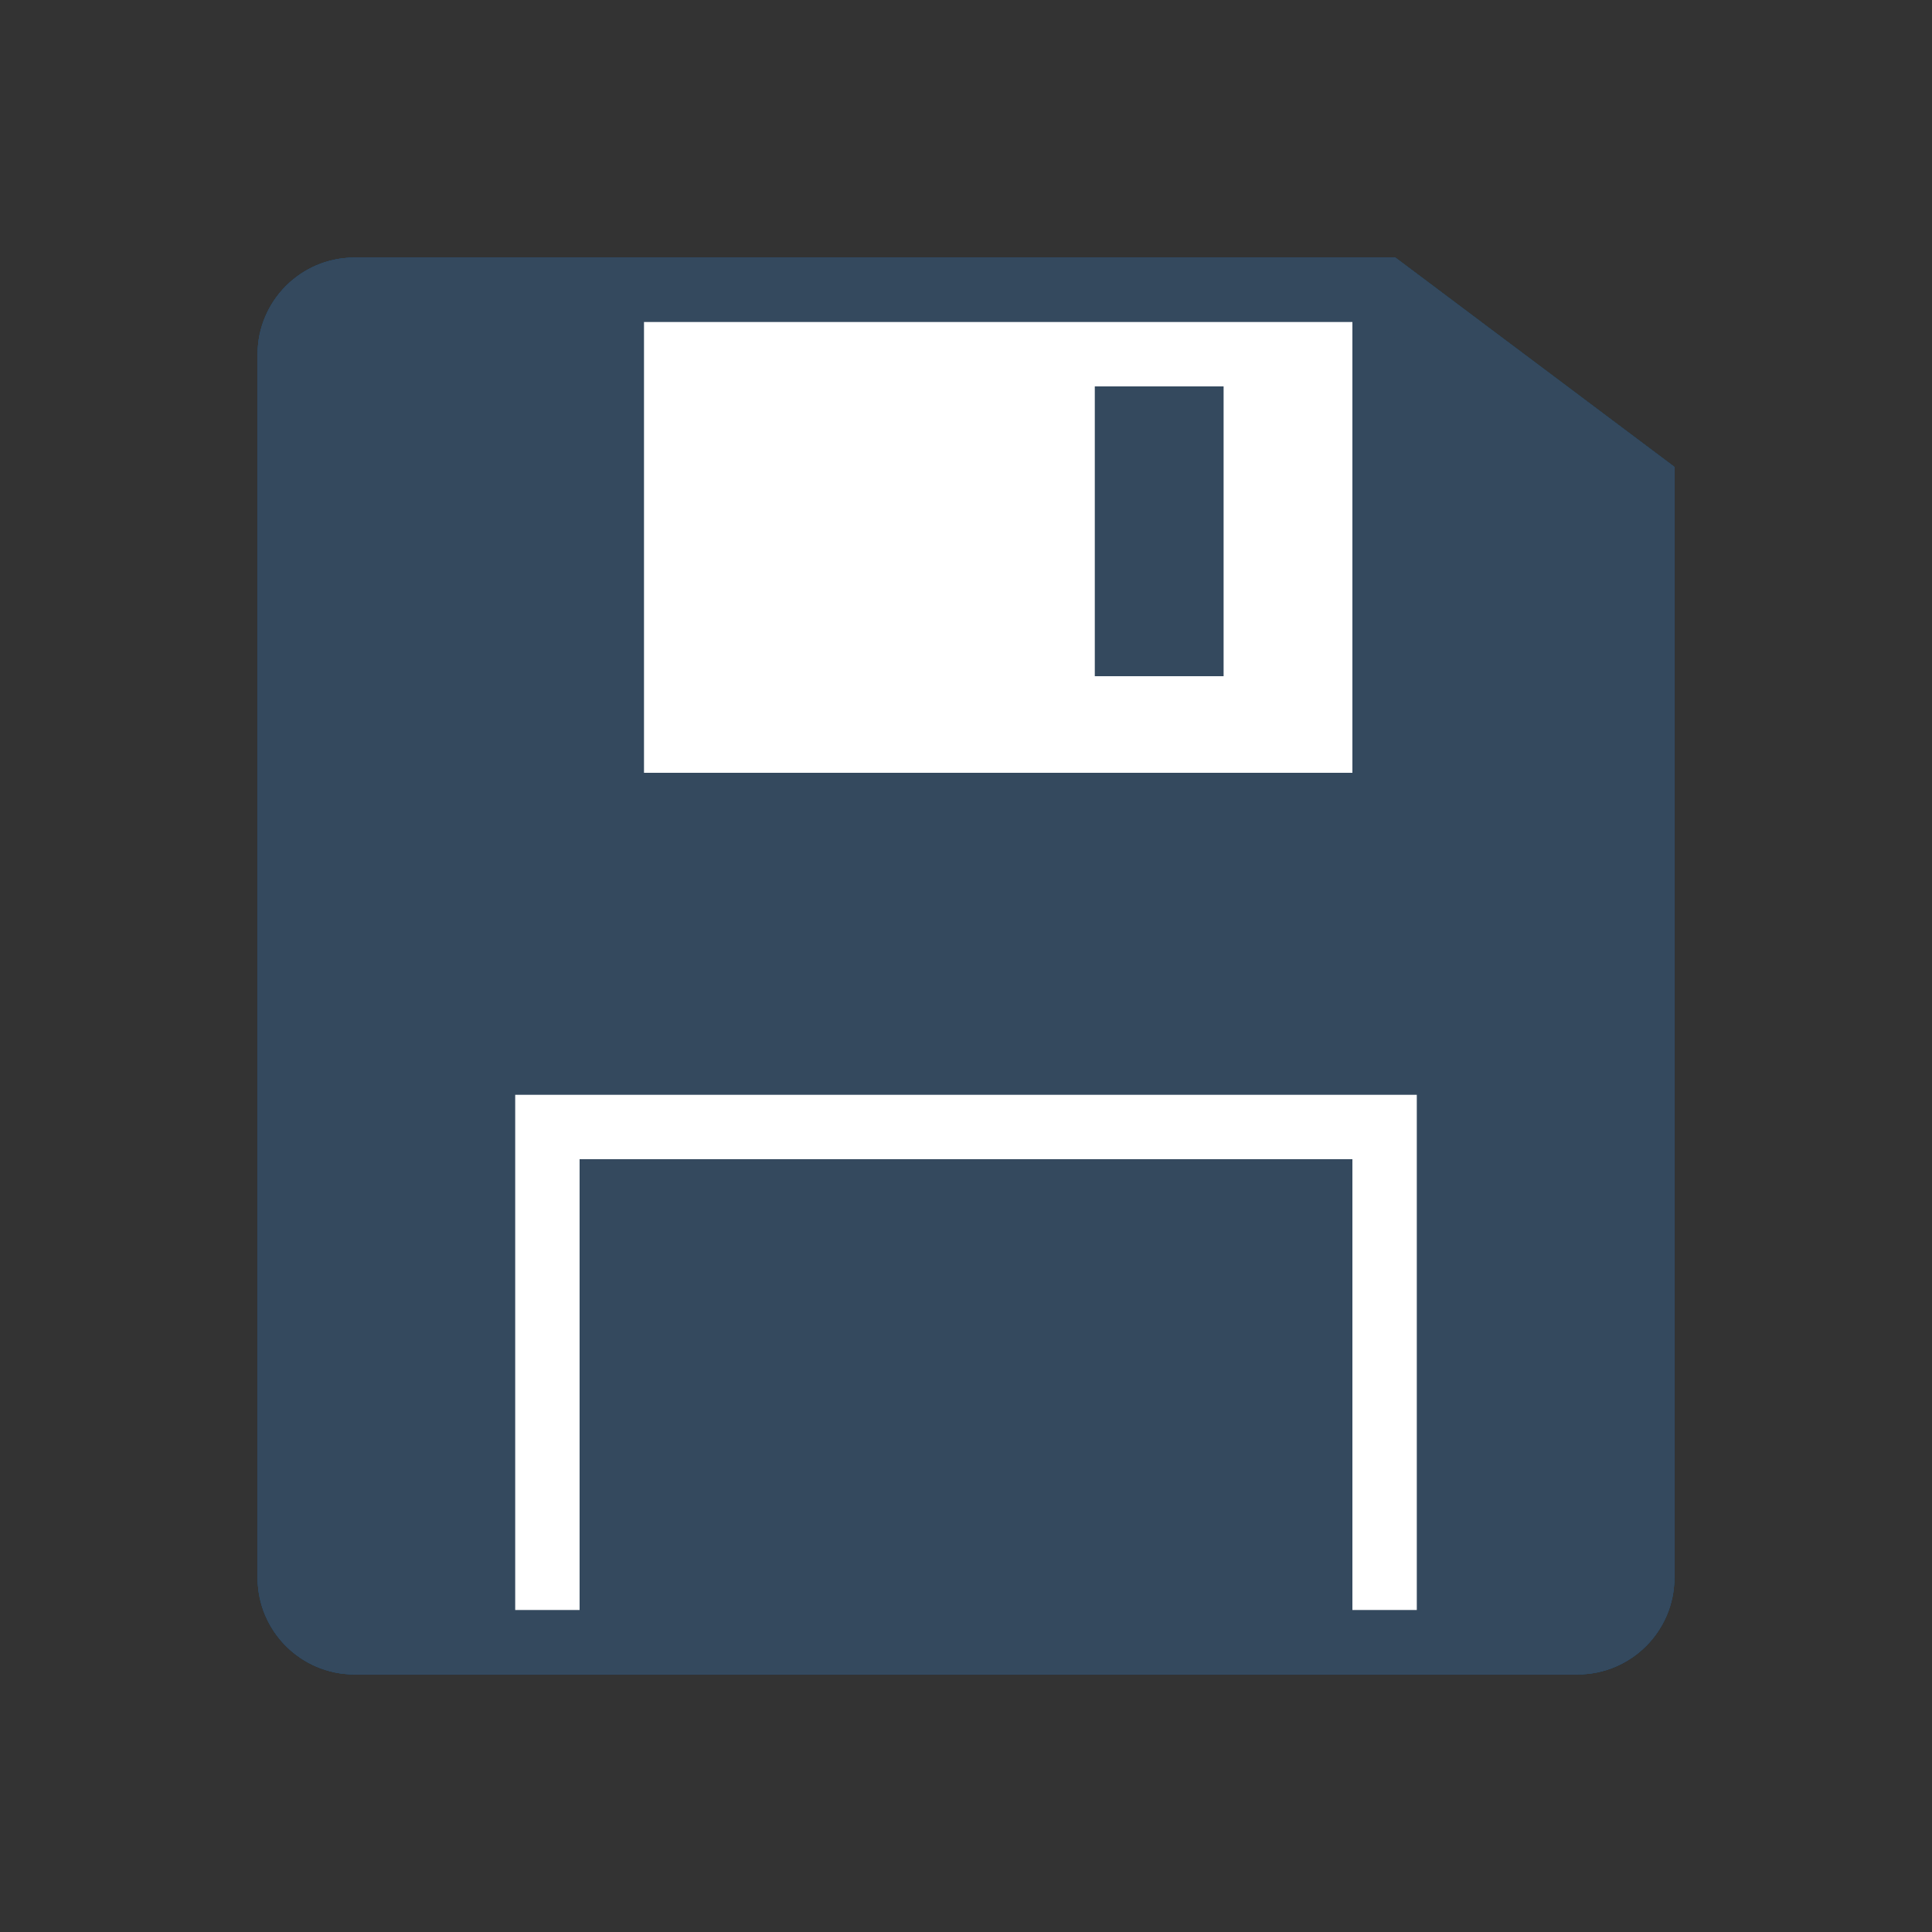 <svg version="1.1" xmlns="http://www.w3.org/2000/svg" xmlns:xlink="http://www.w3.org/1999/xlink" viewBox="0 0 60 60" xml:space="preserve" data-animoptions="{'duration':'1.4', 'repeat':'0', 'repeatDelay':'0.5'}">
	<rect x="0" y="0" width="60" height="60" fill="#333333" stroke="none"/>
	<g class="lievo-main">
		<g class="lievo-common">
			<circle class="lievo-donotdraw lievo-likestroke lievo-altstroke" fill="#34495E" cx="30" cy="30" r="18"  opacity="0" data-animdata="
				{
					'steps':[
						{
							'duration':'0',
							'vars':{
								'scale':'0.01',
								'transformOrigin':'center center'
							},
							'position':'0'
						},
						{
							'duration':'0.1',
							'vars':{
								'opacity':'0.6',
								'repeat':'1',
								'repeatDelay':'1.2',
								'yoyo':'true'
							},
							'position':'0.5'
						},
						{
							'duration':'0.9',
							'vars':{
								'scale':'1',
								'transformOrigin':'center center'
							},
							'position':'0.5'
						}
					]
				}
			"/>
		</g>

		<g class="lievo-filledicon">
			<g data-animdata="
				{
					'steps':[
						{
							'duration':'0.4',
							'vars':{
								'opacity':'0',
								'repeat':'1',
								'repeatDelay':'1.2',
								'yoyo':'true'
							},
							'position':'0'
						}
					]
				}
			">
				<path fill="#3498DB" d="M31,9h12l8,6v34c0,1.1-0.9,2-2,2H11c-1.1,0-2-0.9-2-2V11c0-1.1,0.9-2,2-2H31" stroke="#34495E" stroke-width="0"/>
				<polyline fill="none" stroke="#0057A0" stroke-width="2" stroke-miterlimit="10" points="17,51 17,35 43,35 43,51"/>
			</g>

			<g data-animdata="
				{
					'steps':[
						{
							'duration':'0.5',
							'vars':{
								'x':'-=6',
								'opacity':'0.4',
								'repeat':'1',
								'repeatDelay':'1',
								'yoyo':'true'
							},
							'position':'0'
						}
					]
				}
			">
				<polyline class="lievo-likestroke" fill="#34495E" stroke="#34495E" stroke-width="2" stroke-miterlimit="10" points="21,9 21,23 41,23 41,9"/>
				<rect fill="#3498DB" stroke="#34495E" stroke-width="0" x="34" y="11" width="4" height="10"/>
			</g>

			<path fill="none" stroke="#0057A0" stroke-width="2" stroke-linecap="square" stroke-miterlimit="10" d="M31,9h12l8,6v34c0,1.1-0.9,2-2,2H11c-1.1,0-2-0.9-2-2V11c0-1.1,0.9-2,2-2H31"/>
		</g>

		<g class="lievo-lineicon">
			<g data-animdata="
				{
					'steps':[
						{
							'duration':'0.4',
							'vars':{
								'opacity':'0',
								'repeat':'1',
								'repeatDelay':'1.2',
								'yoyo':'true'
							},
							'position':'0'
						}
					]
				}
			">
				<path fill="#3498DB" d="M31,9h12l8,6v34c0,1.1-0.9,2-2,2H11c-1.1,0-2-0.9-2-2V11c0-1.1,0.9-2,2-2H31" stroke="#34495E" stroke-width="0"/>
				<polyline class="lievo-altstroke" fill="none" stroke="#34495E" stroke-width="2" stroke-miterlimit="10" points="17,51 17,35 43,35 43,51"/>
			</g>

			<g data-animdata="
				{
					'steps':[
						{
							'duration':'0.5',
							'vars':{
								'x':'-=6',
								'opacity':'0.4',
								'repeat':'1',
								'repeatDelay':'1',
								'yoyo':'true'
							},
							'position':'0'
						}
					]
				}
			">
				<polyline fill="none" stroke="#34495E" stroke-width="2" stroke-miterlimit="10" points="21,9 21,23 41,23 41,9"/>
				<rect class="lievo-likestroke" fill="#3498DB" stroke="#34495E" stroke-width="0" x="34" y="12" width="4" height="8"/>
			</g>

			<path fill="none" stroke="#34495E" stroke-width="2" stroke-linecap="square" stroke-miterlimit="10" d="M31,9h12l8,6v34c0,1.1-0.9,2-2,2H11c-1.1,0-2-0.9-2-2V11c0-1.1,0.9-2,2-2H31"/>
		</g>

		<g class="lievo-solidicon">
			<g data-animdata="
				{
					'steps':[
						{
							'duration':'0.4',
							'vars':{
								'opacity':'0',
								'repeat':'1',
								'repeatDelay':'1.2',
								'yoyo':'true'
							},
							'position':'0'
						}
					]
				}
			">
				<path fill="#34495E" d="M31,9h12l8,6v34c0,1.1-0.9,2-2,2H11c-1.1,0-2-0.9-2-2V11c0-1.1,0.9-2,2-2H31" stroke="#34495E" stroke-width="0"/>
				<polyline class="lievo-solidbg" fill="none" stroke="#ffffff" stroke-width="2" stroke-miterlimit="10" points="17,51 17,35 43,35 43,51"/>
			</g>

			<g data-animdata="
				{
					'steps':[
						{
							'duration':'0.5',
							'vars':{
								'x':'-=6',
								'opacity':'0.4',
								'repeat':'1',
								'repeatDelay':'1',
								'yoyo':'true'
							},
							'position':'0'
						}
					]
				}
			">
				<polyline class="lievo-solidbg" fill="#ffffff" stroke="#ffffff" stroke-width="2" stroke-miterlimit="10" points="21,9 21,23 41,23 41,9"/>
				<rect fill="#34495E" stroke="#34495E" stroke-width="0" x="34" y="12" width="4" height="9"/>
			</g>

			<path fill="none" stroke="#34495E" stroke-width="2" stroke-linecap="square" stroke-miterlimit="10" d="M31,9h12l8,6v34c0,1.1-0.9,2-2,2H11c-1.1,0-2-0.9-2-2V11c0-1.1,0.9-2,2-2H31"/>
		</g>
	</g>
</svg>